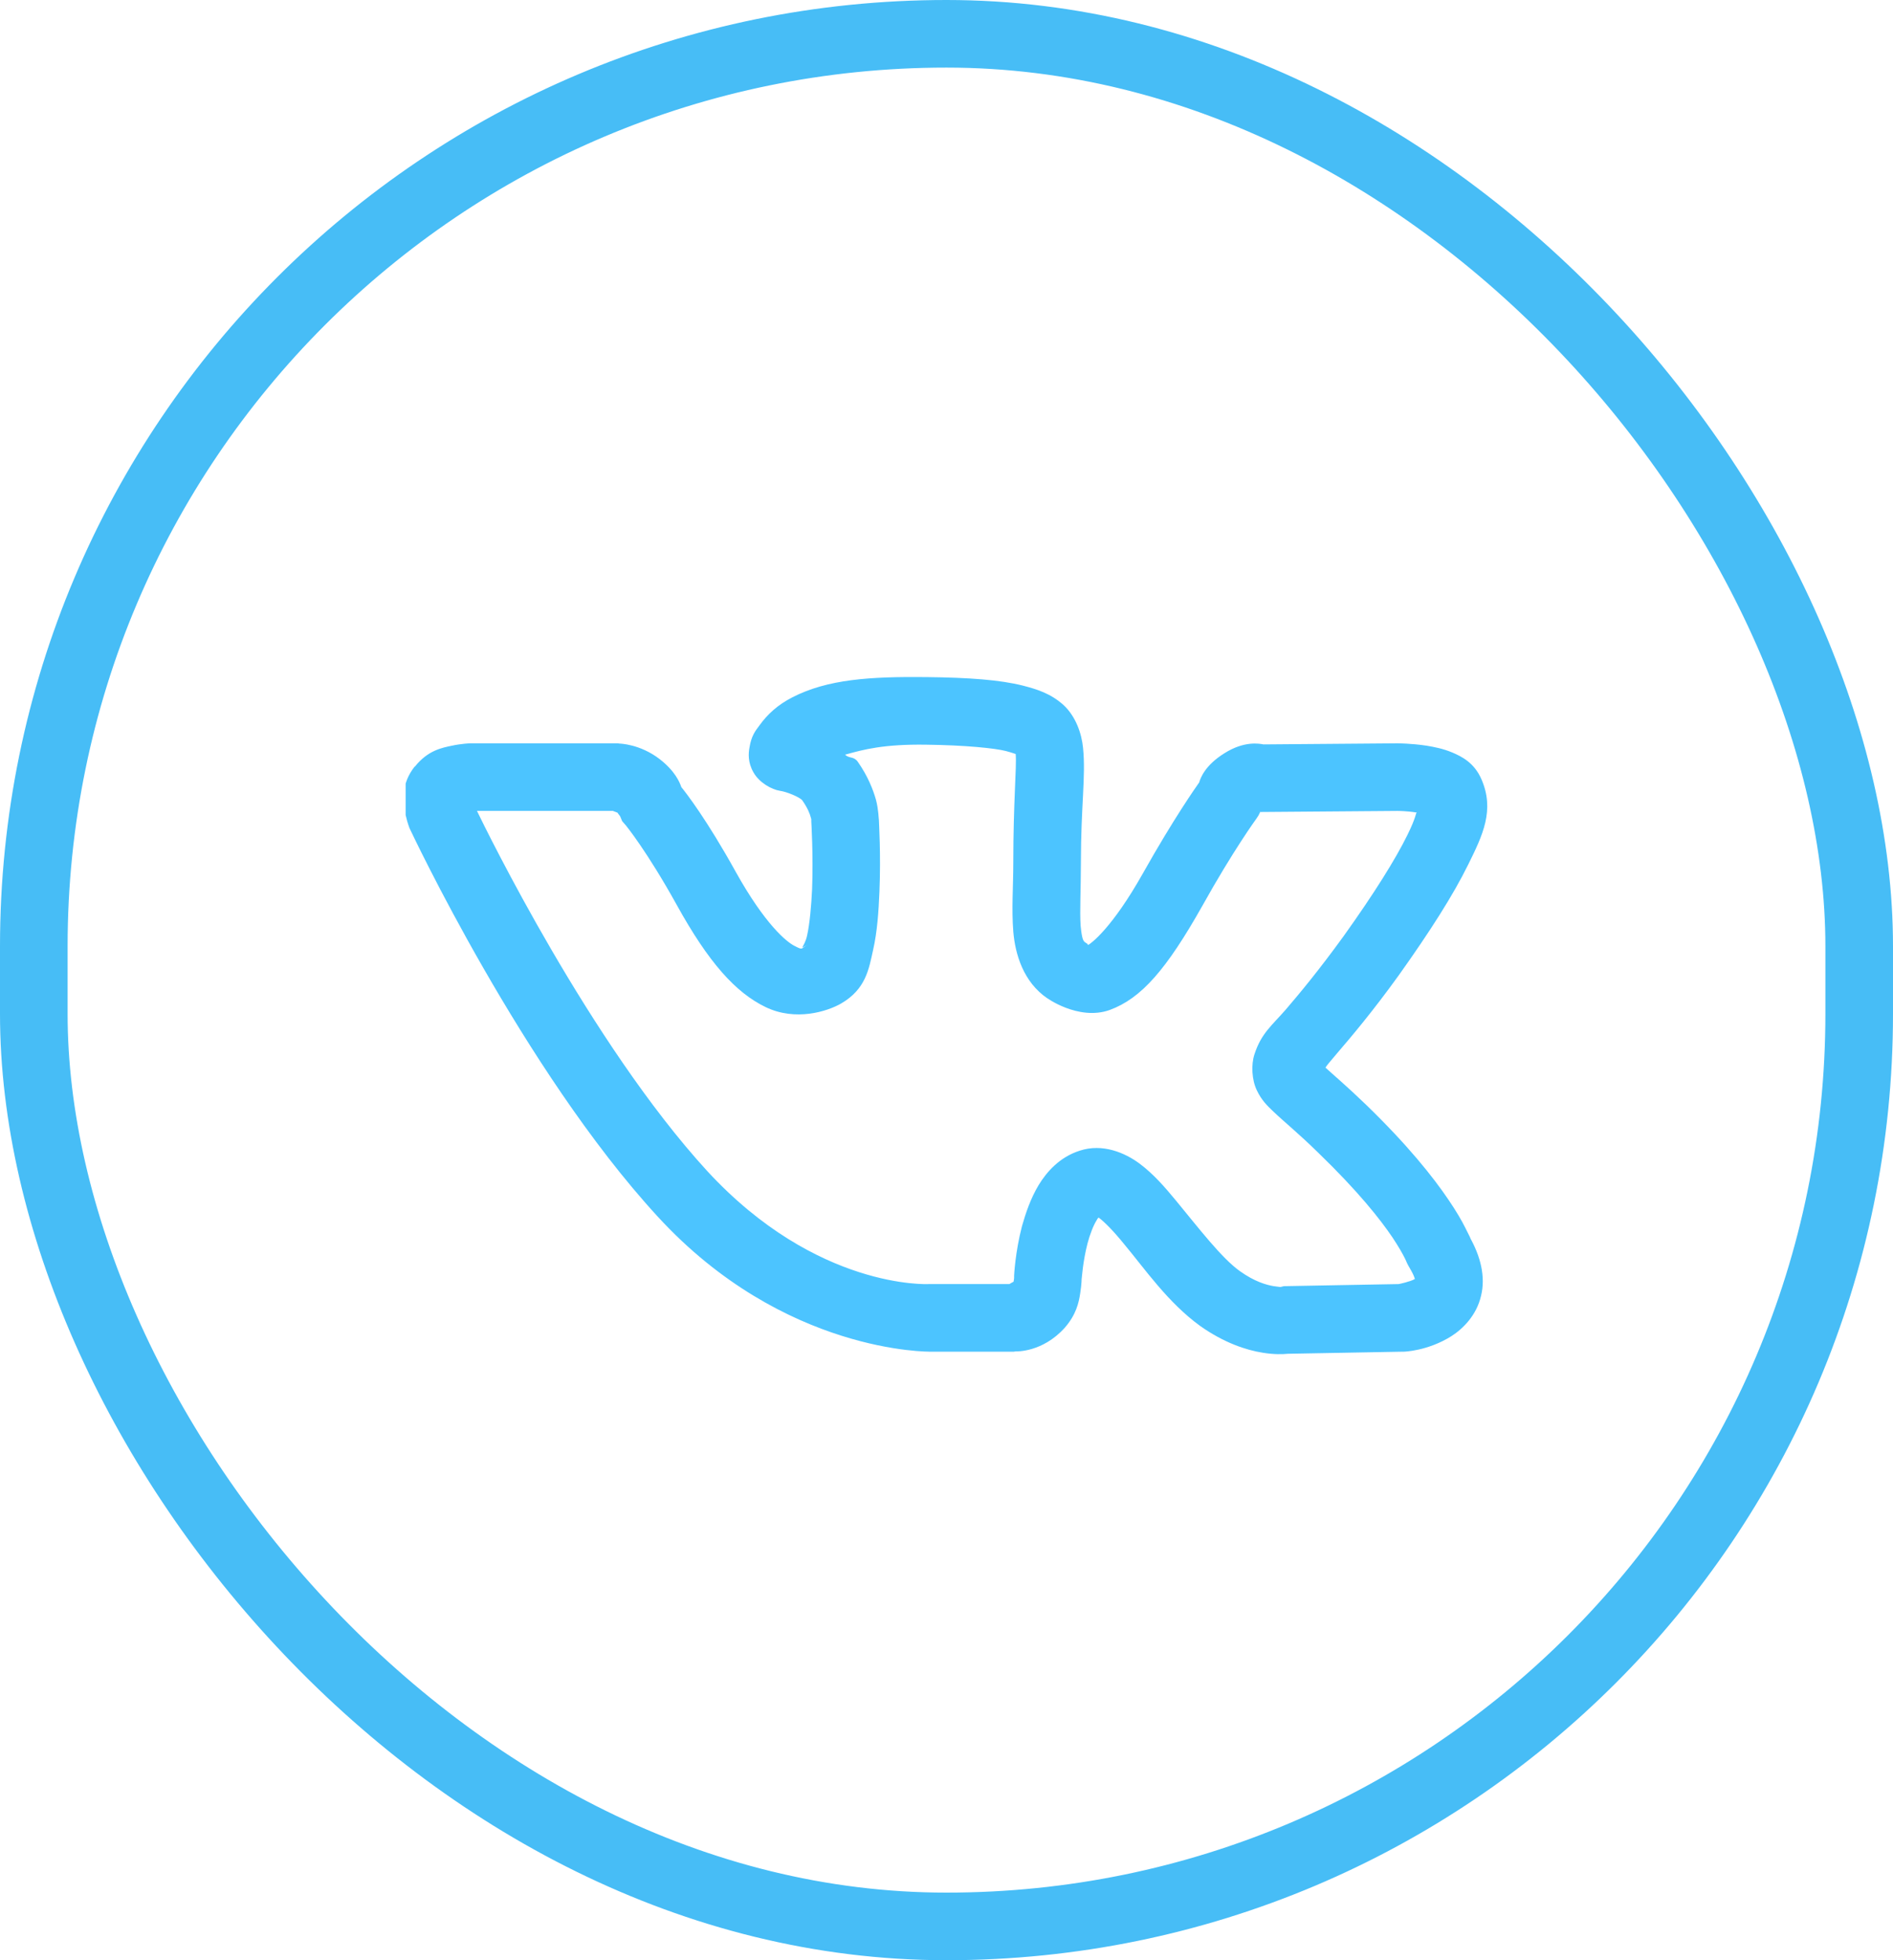 <svg width="28" height="29" viewBox="0 0 28 29" fill="none" xmlns="http://www.w3.org/2000/svg">
<rect x="0.5" y="0.5" width="27" height="28" rx="13.5" stroke="#47BDF6"/>
<g clip-path="url(#clip0_1630_671)">
<path d="M13.695 10.017C12.867 10.009 12.242 10.048 11.719 10.317C11.504 10.427 11.352 10.567 11.234 10.731C11.172 10.813 11.113 10.888 11.086 11.059C11.07 11.142 11.059 11.278 11.145 11.427C11.23 11.579 11.414 11.681 11.539 11.7C11.633 11.712 11.832 11.794 11.867 11.841C11.949 11.958 11.98 12.044 11.992 12.091C12.004 12.138 12 12.106 12 12.106V12.153C12 12.153 12.031 12.645 12.012 13.153C12 13.403 11.977 13.665 11.938 13.841C11.899 14.017 11.801 14.059 11.941 13.977C11.844 14.036 11.879 14.059 11.758 13.997C11.633 13.938 11.309 13.665 10.883 12.899C10.457 12.13 10.149 11.731 10.078 11.645C10.051 11.567 9.984 11.407 9.758 11.231C9.465 11.005 9.164 11.001 9.164 11.001L9.137 10.997H6.953C6.953 10.997 6.828 11.001 6.684 11.032C6.539 11.063 6.332 11.098 6.137 11.341H6.133C5.934 11.595 5.969 11.825 5.984 11.966C6.004 12.11 6.047 12.223 6.047 12.223L6.055 12.247L6.066 12.27C6.066 12.27 7.734 15.829 9.727 17.997C11.598 20.036 13.766 19.997 13.766 19.997H14.996L15.024 19.993C15.024 19.993 15.418 20.013 15.75 19.642C15.918 19.45 15.957 19.27 15.977 19.138C16 19.001 16 18.892 16 18.892V18.923C16 18.923 16.016 18.665 16.086 18.395C16.121 18.263 16.172 18.13 16.219 18.056C16.242 18.013 16.242 18.024 16.25 18.013C16.336 18.075 16.477 18.22 16.625 18.403C16.93 18.767 17.273 19.27 17.754 19.618C18.102 19.864 18.43 19.974 18.68 20.013C18.848 20.04 18.969 20.036 19.051 20.028L20.75 19.997H20.766C20.766 19.997 21.117 19.989 21.469 19.767C21.641 19.657 21.84 19.458 21.906 19.173C21.977 18.888 21.898 18.579 21.734 18.294C21.789 18.392 21.723 18.263 21.672 18.161C21.621 18.059 21.543 17.923 21.426 17.751C21.199 17.415 20.824 16.942 20.203 16.341C19.91 16.059 19.723 15.903 19.605 15.794C19.641 15.743 19.645 15.739 19.777 15.583C19.988 15.337 20.297 14.973 20.688 14.431C21.156 13.774 21.496 13.239 21.715 12.794C21.934 12.352 22.109 11.985 21.914 11.532C21.809 11.286 21.621 11.192 21.484 11.134C21.344 11.075 21.219 11.052 21.102 11.032C20.871 10.997 20.668 10.997 20.668 10.997L18.688 11.013C18.629 11.001 18.402 10.958 18.109 11.145C17.82 11.325 17.754 11.517 17.738 11.575C17.691 11.642 17.363 12.106 16.906 12.919C16.445 13.739 16.133 13.962 16.094 13.981C16.082 13.97 16.105 13.973 16.051 13.942C16.027 13.923 16.004 13.907 15.984 13.696C15.969 13.485 15.988 13.153 15.988 12.763C15.988 11.923 16.062 11.485 16.02 11.067C16 10.856 15.914 10.598 15.727 10.427C15.539 10.259 15.336 10.196 15.125 10.142C14.793 10.059 14.344 10.024 13.695 10.017ZM13.688 11.017C14.293 11.024 14.719 11.071 14.875 11.11C15.008 11.145 15.027 11.161 15.024 11.153C15.024 11.161 15.024 11.157 15.024 11.169C15.039 11.337 14.988 11.876 14.988 12.763C14.988 13.11 14.961 13.446 14.988 13.782C15.016 14.118 15.137 14.528 15.492 14.77H15.496C15.453 14.743 15.945 15.11 16.414 14.942C16.883 14.77 17.254 14.341 17.781 13.407C18.242 12.579 18.582 12.114 18.582 12.114L18.613 12.067L18.637 12.02C18.637 12.02 18.629 12.017 18.637 12.013L20.668 11.997C20.668 11.997 20.809 11.997 20.945 12.02C20.949 12.02 20.953 12.02 20.957 12.02C20.938 12.028 20.953 12.079 20.816 12.356C20.641 12.712 20.324 13.22 19.875 13.848C19.504 14.36 19.227 14.692 19.02 14.934C18.812 15.173 18.656 15.286 18.555 15.598C18.504 15.751 18.516 15.977 18.59 16.13C18.66 16.278 18.746 16.36 18.832 16.442C19.004 16.606 19.207 16.767 19.504 17.059C20.086 17.622 20.414 18.036 20.598 18.309C20.691 18.45 20.746 18.548 20.781 18.618C20.816 18.688 20.793 18.661 20.871 18.794C20.938 18.915 20.926 18.931 20.926 18.923C20.859 18.962 20.691 18.997 20.688 18.997L18.988 19.028L18.941 19.04C18.941 19.04 18.945 19.044 18.84 19.028C18.73 19.009 18.559 18.962 18.34 18.806C18.07 18.614 17.73 18.169 17.395 17.763C17.23 17.563 17.062 17.368 16.852 17.212C16.641 17.056 16.309 16.911 15.969 17.024C15.676 17.118 15.484 17.333 15.363 17.532C15.242 17.735 15.172 17.946 15.117 18.138C15.016 18.524 15 18.872 15 18.872V18.903C15 18.903 15 18.927 14.992 18.962C14.973 18.97 14.945 18.989 14.93 18.997H13.734C13.734 18.997 12.082 19.083 10.461 17.325C8.727 15.431 7.184 12.263 7.055 11.997H9.066C9.086 12.005 9.156 12.032 9.148 12.028C9.102 11.989 9.172 12.075 9.172 12.075L9.203 12.149L9.258 12.212C9.258 12.212 9.566 12.587 10.008 13.384C10.48 14.239 10.879 14.684 11.324 14.899C11.77 15.114 12.238 14.962 12.438 14.848C12.809 14.634 12.852 14.333 12.914 14.056C12.977 13.778 12.996 13.481 13.008 13.192C13.031 12.638 13 12.165 13 12.13C12.996 12.118 12.996 11.981 12.957 11.833C12.914 11.681 12.836 11.481 12.688 11.27C12.625 11.184 12.566 11.227 12.5 11.165C12.777 11.087 13.074 11.009 13.688 11.017Z" fill="#4CC4FF"/>
</g>
<defs>
<clipPath id="clip0_1630_671">
<rect width="16" height="16" fill="white" transform="translate(6 7)"/>
</clipPath>
</defs>
</svg>
